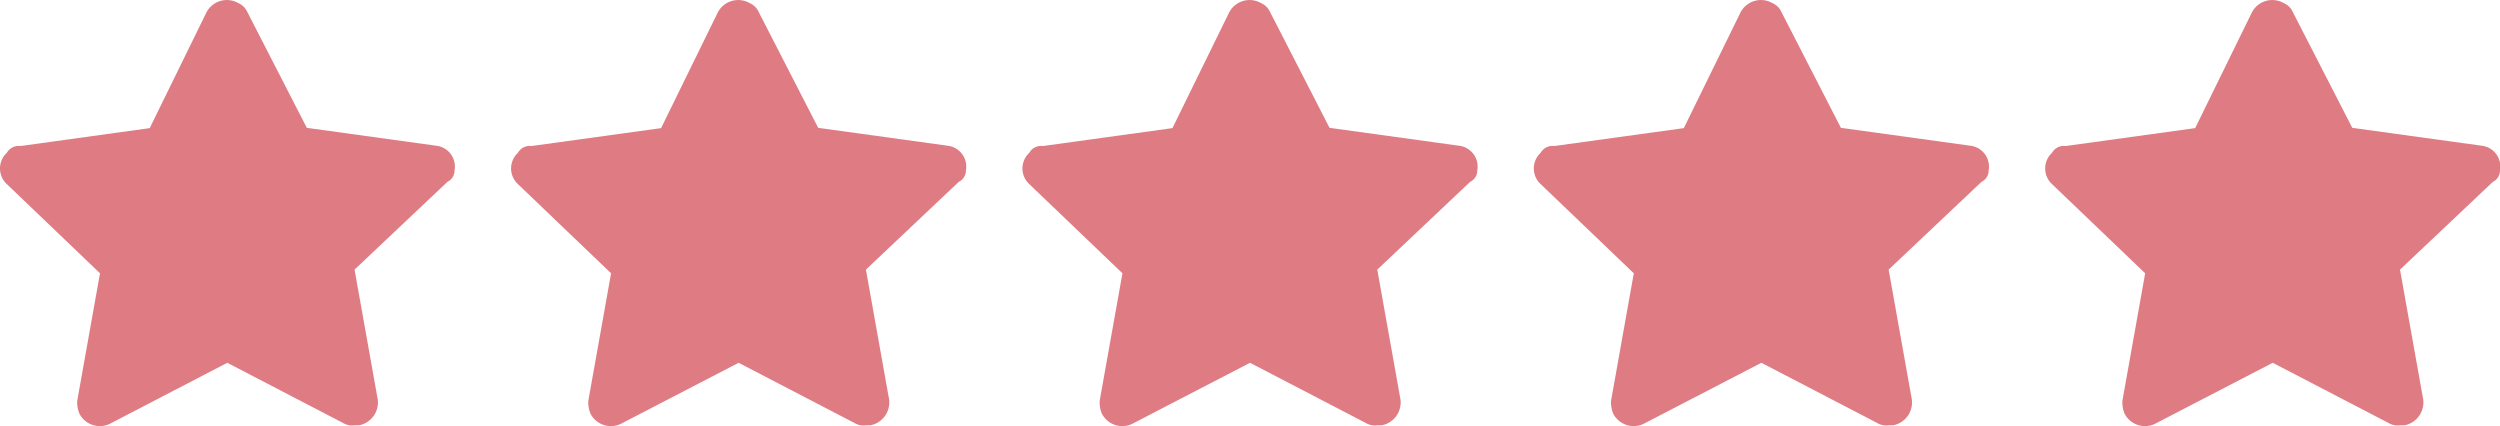 <svg viewBox="0 0 88 15" xmlns="http://www.w3.org/2000/svg"><defs><style>.a00decf7-7041-459b-92d3-ab356cc404d7{fill:#df7b83;}</style></defs><g data-name="Layer 2" id="be27b679-490b-4099-bfa4-807acf1c49e4"><g data-name="Layer 1" id="b83227ea-97e7-4417-b217-7622829a688b"><path d="M16,6a.74.74,0,0,0-.64-.87l-4.56-.63L8.71.43A.62.62,0,0,0,8.39.11.81.81,0,0,0,7.27.43l-2,4.08L.72,5.14a.48.48,0,0,0-.48.24.75.75,0,0,0,0,1.1L3.52,9.62l-.8,4.48a1,1,0,0,0,.08.47.81.81,0,0,0,1.12.32L8,12.77l4.08,2.12a.6.6,0,0,0,.4.08h.16a.82.82,0,0,0,.64-1l-.8-4.48L15.75,6.4A.44.44,0,0,0,16,6Z" class="a00decf7-7041-459b-92d3-ab356cc404d7"></path><path d="M34,6a.74.74,0,0,0-.64-.87l-4.56-.63L26.71.43a.62.62,0,0,0-.32-.32.81.81,0,0,0-1.12.32l-2,4.08-4.56.63a.48.48,0,0,0-.48.24.75.75,0,0,0,0,1.1l3.28,3.14-.8,4.48a1,1,0,0,0,.08.47.81.81,0,0,0,1.12.32L26,12.77l4.08,2.12a.6.6,0,0,0,.4.08h.16a.82.82,0,0,0,.64-1l-.8-4.48L33.75,6.4A.44.44,0,0,0,34,6Z" class="a00decf7-7041-459b-92d3-ab356cc404d7"></path><path d="M52,6a.74.74,0,0,0-.64-.87l-4.56-.63L44.71.43a.62.62,0,0,0-.32-.32.81.81,0,0,0-1.12.32l-2,4.08-4.56.63a.48.48,0,0,0-.48.24.75.75,0,0,0,0,1.1l3.28,3.14-.8,4.48a1,1,0,0,0,.08.47.81.81,0,0,0,1.12.32L44,12.77l4.08,2.12a.6.6,0,0,0,.4.08h.16a.82.82,0,0,0,.64-1l-.8-4.48L51.75,6.4A.44.44,0,0,0,52,6Z" class="a00decf7-7041-459b-92d3-ab356cc404d7"></path><path d="M70,6a.74.74,0,0,0-.64-.87l-4.56-.63L62.71.43a.62.62,0,0,0-.32-.32.81.81,0,0,0-1.12.32l-2,4.08-4.56.63a.48.48,0,0,0-.48.24.75.75,0,0,0,0,1.1l3.28,3.14-.8,4.48a1,1,0,0,0,.08.47.81.81,0,0,0,1.12.32L62,12.77l4.08,2.12a.6.6,0,0,0,.4.08h.16a.82.82,0,0,0,.64-1l-.8-4.48L69.75,6.4A.44.44,0,0,0,70,6Z" class="a00decf7-7041-459b-92d3-ab356cc404d7"></path><path d="M88,6a.74.74,0,0,0-.64-.87l-4.56-.63L80.71.43a.62.62,0,0,0-.32-.32.81.81,0,0,0-1.12.32l-2,4.08-4.56.63a.48.48,0,0,0-.48.24.75.75,0,0,0,0,1.1l3.28,3.14-.8,4.48a1,1,0,0,0,.08.47.81.81,0,0,0,1.12.32L80,12.77l4.08,2.12a.6.6,0,0,0,.4.08h.16a.82.82,0,0,0,.64-1l-.8-4.48L87.75,6.4A.44.44,0,0,0,88,6Z" class="a00decf7-7041-459b-92d3-ab356cc404d7"></path></g></g></svg>